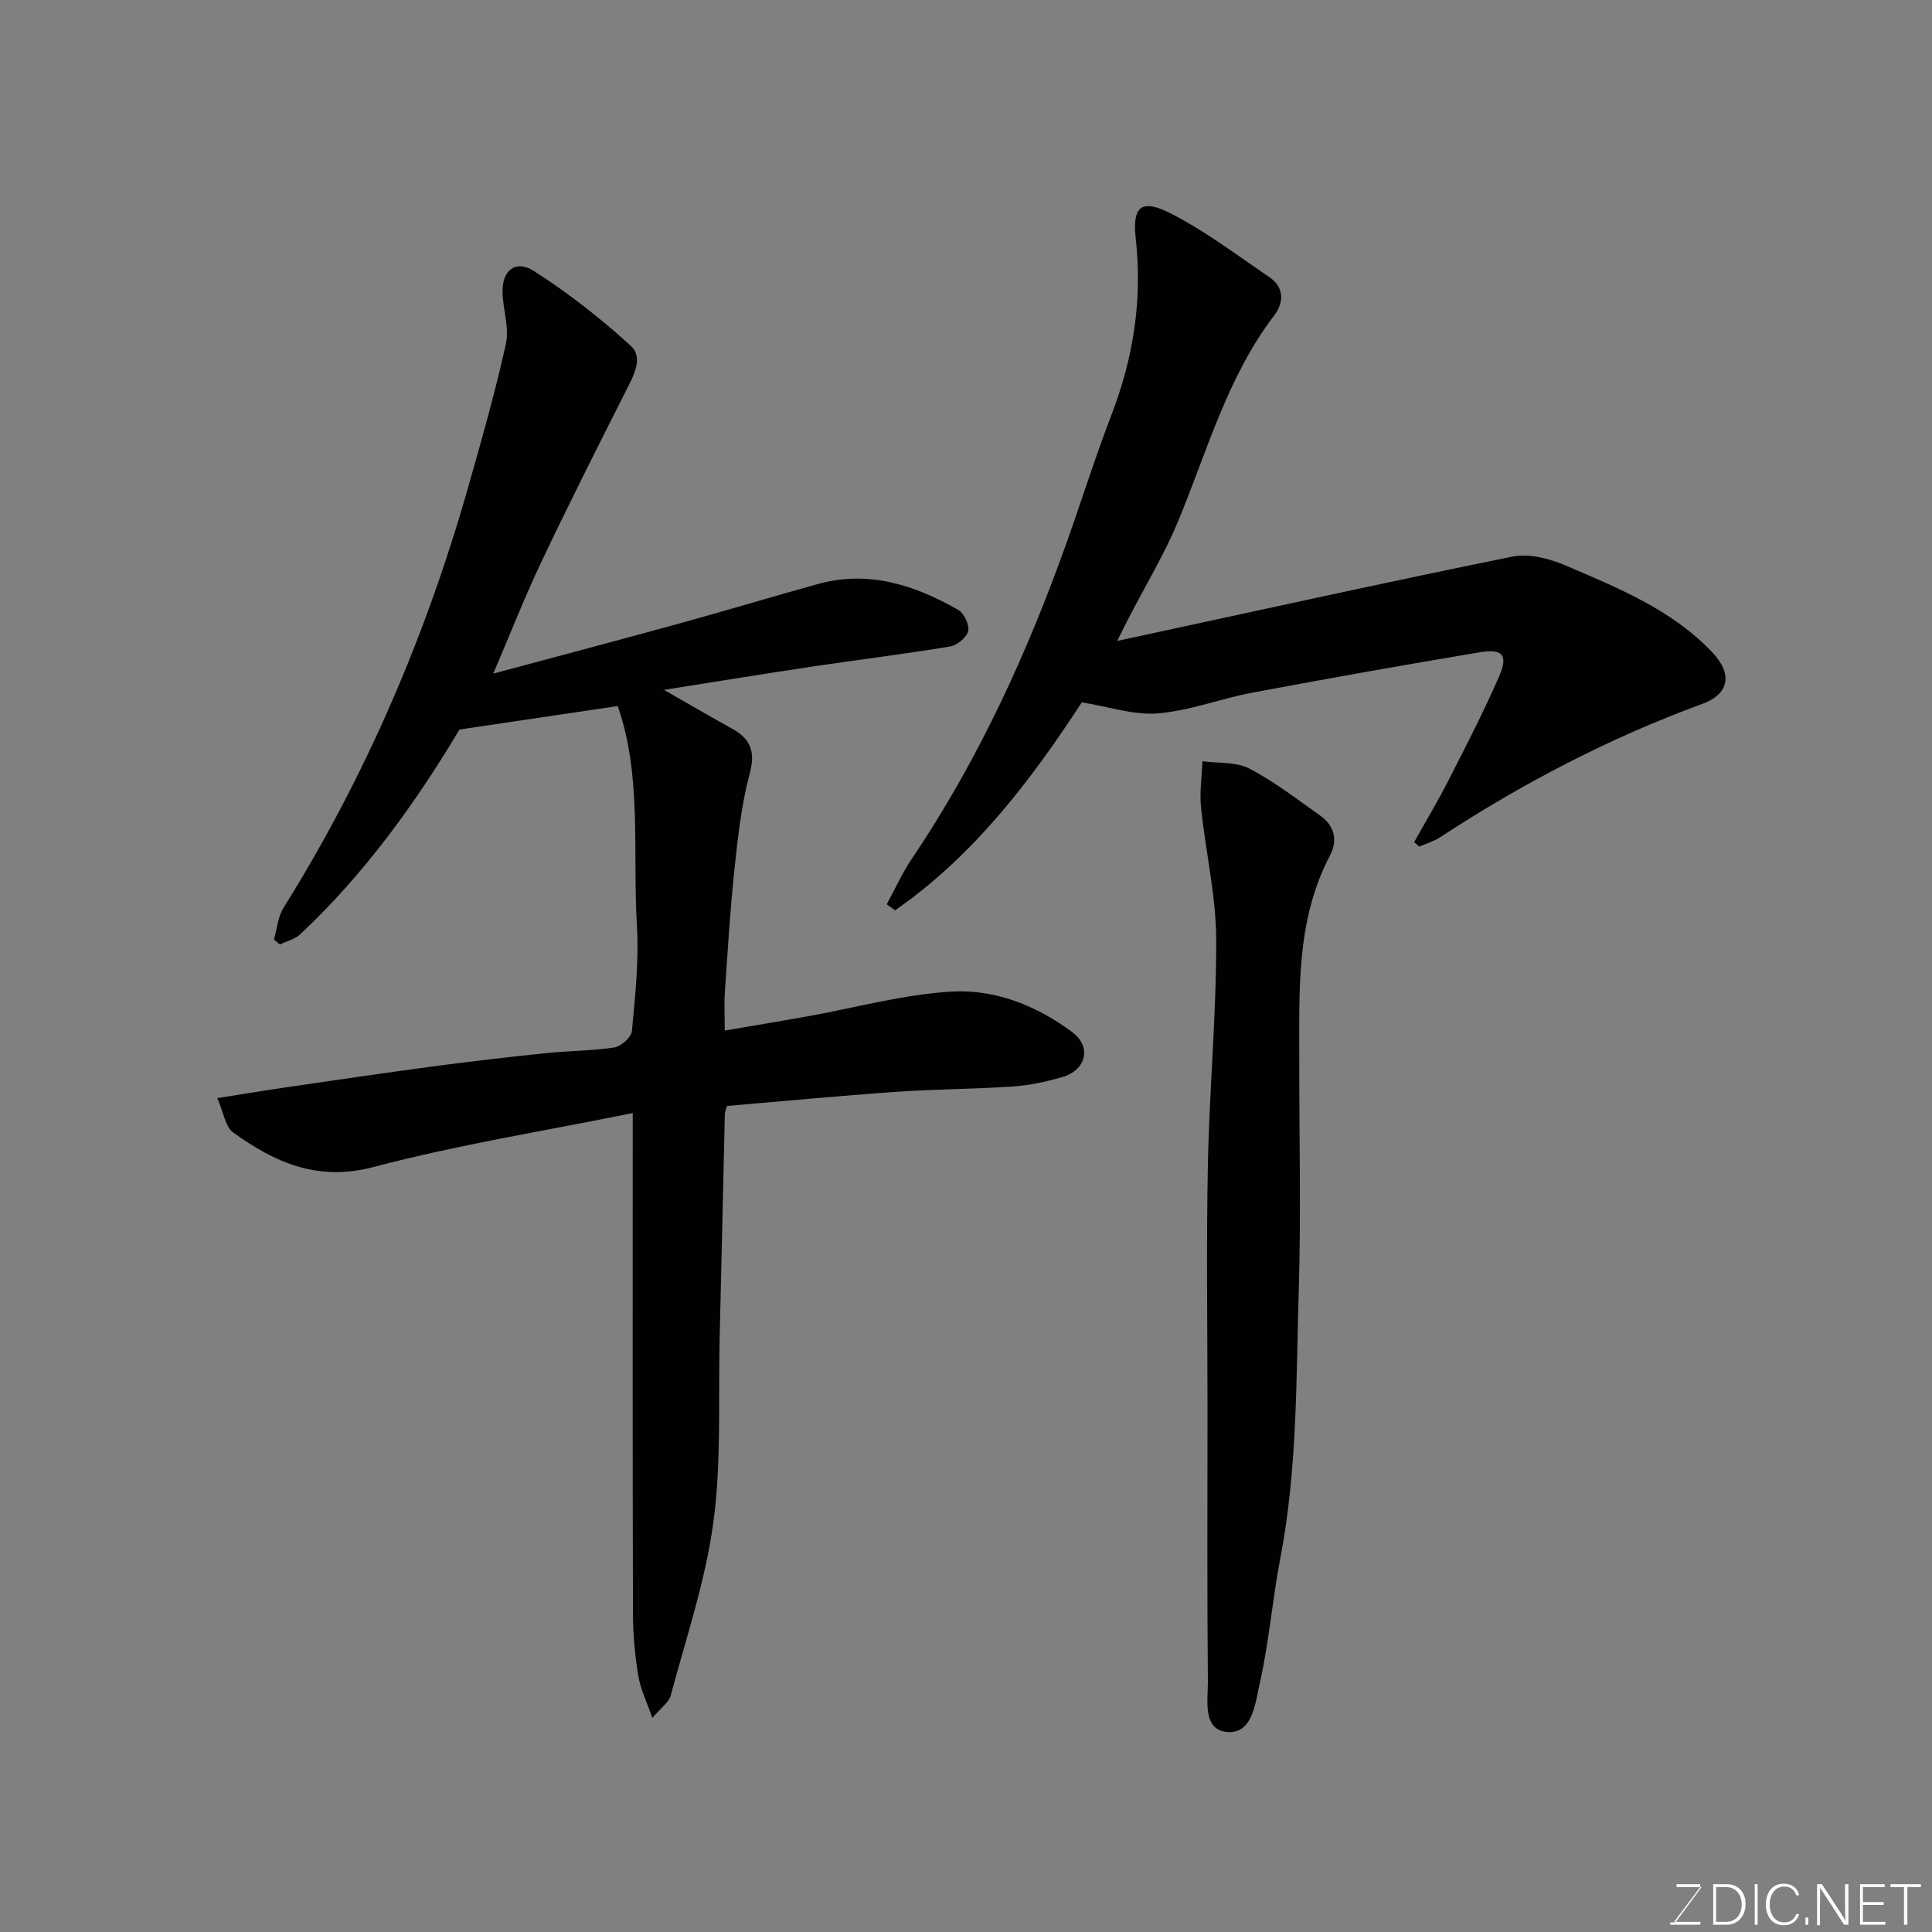 <svg enable-background="new 0 0 400 400" viewBox="0 0 400 400" xmlns="http://www.w3.org/2000/svg"><rect x="0" y="0" width="400" height="400" fill="#808080" stroke="none"/><path d="m102.13 139.46c13.22-3.55 25.9-6.9 38.55-10.38 9.57-2.64 19.07-5.51 28.64-8.16 10.53-2.91 20.07.19 29.09 5.37 1.21.69 2.33 3.12 2.03 4.4-.31 1.31-2.29 2.92-3.74 3.16-9.51 1.57-19.09 2.75-28.63 4.17-9.82 1.47-19.61 3.07-30.6 4.81 5.43 3.1 9.69 5.6 14.02 7.99 3.84 2.11 4.98 4.69 3.74 9.31-1.72 6.42-2.46 13.14-3.16 19.78-.91 8.51-1.41 17.06-2 25.6-.16 2.29-.02 4.61-.02 7.86 5.98-1.03 11.53-1.94 17.06-2.93 9.95-1.78 19.84-4.55 29.86-5.14 9.02-.54 17.72 2.92 25.06 8.42 4.1 3.08 2.8 7.91-2.21 9.32-3.27.92-6.67 1.67-10.05 1.9-8.09.55-16.21.55-24.3 1.12-11.75.82-23.47 1.94-34.97 2.92-.27.97-.42 1.28-.43 1.6-.36 15.43-.69 30.87-1.07 46.3-.31 12.77.39 25.68-1.3 38.26-1.63 12.15-5.66 24-8.84 35.92-.38 1.42-2.02 2.51-3.8 4.61-1.18-3.41-2.47-5.99-2.91-8.7-.69-4.21-1.09-8.52-1.1-12.78-.09-32.5-.05-65-.05-97.49 0-1.8 0-3.61 0-6.25-18.3 3.71-36.2 6.56-53.63 11.16-11.61 3.07-20.44-.92-29.08-7.13-1.64-1.18-1.99-4.16-3.3-7.13 5.65-.88 10.25-1.65 14.87-2.32 9.87-1.44 19.74-2.9 29.63-4.22 7.8-1.04 15.61-1.95 23.43-2.76 4.75-.5 9.57-.47 14.27-1.19 1.41-.22 3.52-2.11 3.64-3.39.67-7.23 1.47-14.55 1.04-21.77-.92-15.38 1.08-31.05-3.98-45.52-10.61 1.58-21.12 3.14-32.76 4.86-8.65 14.5-19.32 29.61-32.98 42.4-1.09 1.03-2.78 1.41-4.2 2.1-.41-.33-.83-.66-1.24-.99.64-2.21.81-4.7 1.98-6.58 16.99-27.18 29.48-56.31 38.23-87.08 2.8-9.86 5.63-19.73 7.82-29.73.74-3.37-.64-7.15-.7-10.75-.07-4.46 2.72-6.71 6.51-4.29 7.09 4.53 13.82 9.79 20.03 15.47 2.73 2.49.56 6.27-1.02 9.4-5.94 11.75-11.86 23.5-17.5 35.39-3.46 7.29-6.41 14.85-9.93 23.08z" fill="#010100"/><path d="m231.3 132.7c28.09-6.06 54.9-12 81.82-17.46 3.45-.7 7.7.41 11.08 1.86 10.81 4.64 21.84 9.09 30.22 17.85 4.29 4.48 3.73 8.69-1.95 10.77-19.24 7.06-37.24 16.44-54.35 27.65-1.29.85-2.85 1.29-4.29 1.92-.35-.31-.69-.63-1.04-.94 2.38-4.26 4.9-8.46 7.11-12.8 3.63-7.12 7.31-14.23 10.49-21.55 1.89-4.36.73-5.74-3.97-4.96-15.76 2.63-31.49 5.43-47.19 8.38-6.55 1.23-12.94 3.75-19.51 4.28-5 .41-10.19-1.4-15.74-2.29-10.54 16.16-22.35 31.73-38.66 43.06-.58-.42-1.15-.84-1.73-1.25 1.72-3.16 3.2-6.47 5.21-9.44 13.77-20.42 23.92-42.61 32.14-65.74 3.1-8.73 5.88-17.57 9.2-26.21 4.53-11.81 6.41-23.8 5-36.47-.75-6.72 1.25-8.24 7.25-5.17 7.2 3.67 13.75 8.66 20.47 13.23 3.09 2.1 2.94 5.27.98 7.84-9.79 12.84-13.93 28.25-19.99 42.81-2.82 6.77-6.67 13.11-10.04 19.65-.65 1.23-1.25 2.47-2.51 4.98z" fill="#010100"/><path d="m250 292.02c0-16.99-.26-33.99.08-50.97.31-15.54 1.78-31.06 1.72-46.59-.04-9.09-2.2-18.17-3.14-27.28-.32-3.15.17-6.38.29-9.57 3.27.45 6.96.08 9.71 1.51 5.17 2.68 9.84 6.34 14.64 9.71 2.99 2.1 3.72 5.13 2.06 8.29-7.05 13.42-6.33 27.95-6.36 42.39-.02 15.82.37 31.66-.1 47.47-.55 18.59-.29 37.26-3.83 55.68-1.66 8.65-2.35 17.5-4.3 26.08-.89 3.91-1.46 10.45-6.87 9.83-5-.57-3.78-6.69-3.82-10.6-.18-18.64-.08-37.29-.08-55.95z" fill="#010100"/><g fill="#fbfcfa"><path d="m346.9 398 5.4-7.3h-5.2v-.6h4.9v.6l-5.4 7.2h5.5l-.1.6h-6.2v-.5z"/><path d="m354.7 390.1h2.8c2.3 0 3.9 1.6 3.9 4.1s-1.6 4.3-3.9 4.3h-2.8zm.6 7.8h2c2.2 0 3.3-1.6 3.3-3.6 0-1.8-1-3.6-3.3-3.6h-2z"/><path d="m363.9 390.1v8.4h-.6v-8.4z"/><path d="m372.5 396.3c-.4 1.3-1.4 2.3-3.2 2.3-2.4 0-3.7-1.9-3.7-4.3 0-2.3 1.2-4.3 3.7-4.3 1.8 0 2.9 1 3.2 2.4h-.6c-.4-1.1-1.1-1.8-2.5-1.8-2.1 0-3 1.9-3 3.7s.9 3.7 3 3.7c1.4 0 2.1-.7 2.5-1.7z"/><path d="m373.8 398.5v-1.5h.6v1.5z"/><path d="m376.2 398.5v-8.4h1c1.3 2 4.4 6.6 4.9 7.6-.1-1.2-.1-2.4-.1-3.8v-3.8h.7v8.4h-.9c-1.2-1.9-4.4-6.8-5-7.7.1 1.1 0 2.3 0 3.9v3.9h-.6z"/><path d="m390 394.4h-4.3v3.5h4.7l-.1.6h-5.2v-8.4h5.1v.6h-4.5v3.1h4.3z"/><path d="m394.2 390.7h-2.8v-.6h6.3v.6h-2.8v7.8h-.7z"/></g></svg>